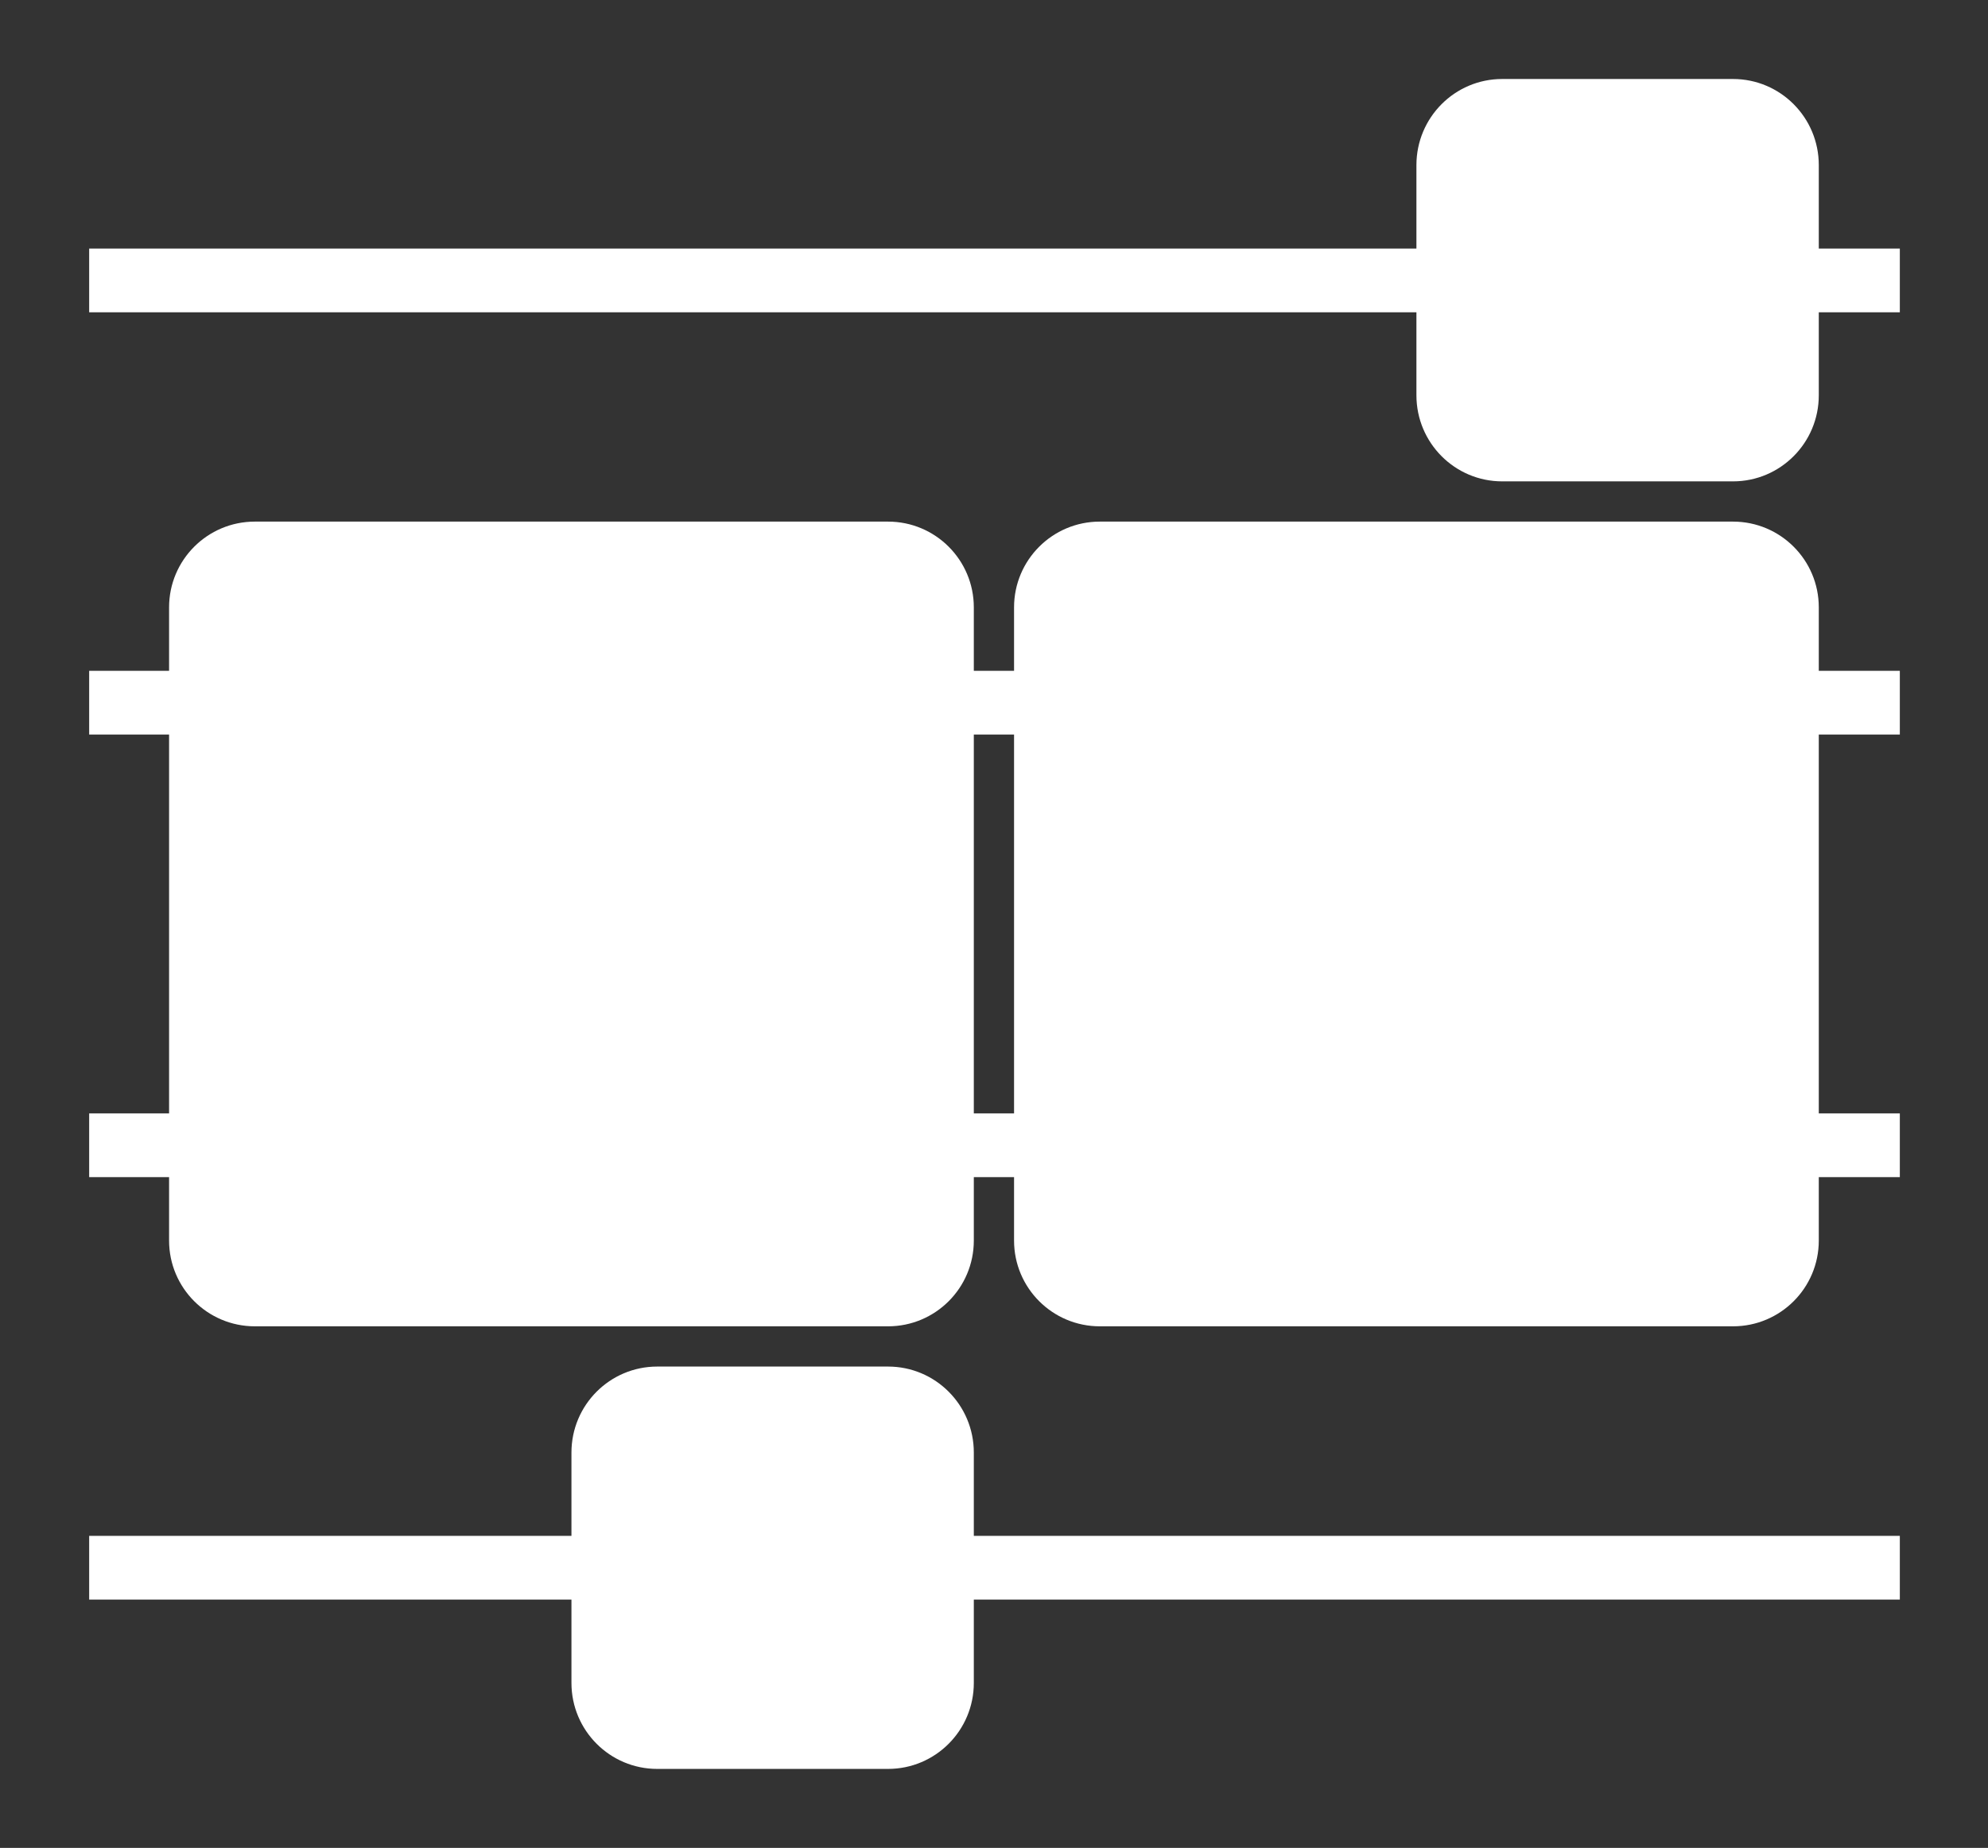 <?xml version="1.0" encoding="UTF-8" standalone="no"?>
<svg
   width="333.5pt"
   height="310pt"
   viewBox="0 0 370.556 344.445"
   version="1.1"
   id="svg154"
   sodipodi:docname="qadence_logo_small_white.svg"
   xml:space="preserve"
   inkscape:version="1.2.2 (b0a84865, 2022-12-01)"
   xmlns:inkscape="http://www.inkscape.org/namespaces/inkscape"
   xmlns:sodipodi="http://sodipodi.sourceforge.net/DTD/sodipodi-0.dtd"
   xmlns="http://www.w3.org/2000/svg"
   xmlns:svg="http://www.w3.org/2000/svg"><rect x="0" y="0" width="370.556" height="344.445" fill="#333333" stroke="none"/><g
     id="g460"
     transform="translate(-12.642,-210.107)"
     style="fill:#ffffff;fill-opacity:1"><path
       style="fill:#ffffff;stroke:#ffffff;stroke-width:11.875;stroke-linecap:butt;stroke-linejoin:round;stroke-dasharray:none;stroke-opacity:1;fill-opacity:1"
       d="m 29.263,262.384 h 337.5"
       id="path853-0" /><path
       style="fill:#ffffff;fill-opacity:1;stroke:#ffffff;stroke-width:11.875;stroke-linecap:butt;stroke-linejoin:round;stroke-dasharray:none;stroke-opacity:1"
       d="m 29.263,502.334 h 337.5"
       id="path853-7-4" /><path
       style="fill:#ffffff;stroke:#ffffff;stroke-width:11.875;stroke-linecap:butt;stroke-linejoin:round;stroke-dasharray:none;stroke-opacity:1;fill-opacity:1"
       d="m 29.263,423.584 h 337.5"
       id="path853-7-9-6" /><path
       style="fill:#ffffff;stroke:#ffffff;stroke-width:11.875;stroke-linecap:butt;stroke-linejoin:round;stroke-dasharray:none;stroke-opacity:1;fill-opacity:1"
       d="m 29.263,341.084 h 337.5"
       id="path853-7-9-5-4" /><path
       fill-rule="nonzero"
       fill="#03045e"
       fill-opacity="1"
       d="M 178.172,457.334 H 60.144 c -8.828,0 -15.986,-7.158 -15.986,-15.985 V 323.32 c 0,-8.828 7.158,-15.985 15.986,-15.985 h 118.028 c 8.832,0 15.986,7.158 15.986,15.985 v 118.029 c 0,8.828 -7.154,15.985 -15.986,15.985"
       id="path471-0-6"
       style="stroke-width:1.2;stroke-dasharray:none;fill:#ffffff;fill-opacity:1" /><path
       fill-rule="nonzero"
       fill="#023e8a"
       fill-opacity="1"
       d="M 335.672,457.334 H 217.644 c -8.828,0 -15.986,-7.158 -15.986,-15.985 V 323.32 c 0,-8.828 7.158,-15.985 15.986,-15.985 h 118.028 c 8.832,0 15.986,7.158 15.986,15.985 v 118.029 c 0,8.828 -7.154,15.985 -15.986,15.985"
       id="path473-6-4"
       style="stroke:none;stroke-width:2;stroke-dasharray:none;stroke-opacity:1;fill:#ffffff;fill-opacity:1" /><path
       fill-rule="nonzero"
       fill="#03045e"
       fill-opacity="1"
       d="m 178.172,539.834 h -43.028 c -8.828,0 -15.986,-7.177 -15.986,-16.028 v -42.943 c 0,-8.856 7.158,-16.028 15.986,-16.028 h 43.028 c 8.832,0 15.986,7.173 15.986,16.028 v 42.943 c 0,8.852 -7.154,16.028 -15.986,16.028"
       id="path475-5-3"
       style="stroke-width:1;fill:#ffffff;fill-opacity:1" /><path
       fill-rule="nonzero"
       fill="#023e8a"
       fill-opacity="1"
       d="m 335.672,299.834 h -43.028 c -8.828,0 -15.986,-7.185 -15.986,-16.048 v -42.905 c 0,-8.862 7.158,-16.048 15.986,-16.048 h 43.028 c 8.832,0 15.986,7.185 15.986,16.048 v 42.905 c 0,8.862 -7.154,16.048 -15.986,16.048"
       id="path477-7-8"
       style="stroke:none;stroke-width:2;stroke-dasharray:none;stroke-opacity:1;fill:#ffffff;fill-opacity:1" /></g><defs
     id="defs158"><inkscape:path-effect
       effect="spiro"
       id="path-effect1998"
       is_visible="true"
       lpeversion="1" /></defs><sodipodi:namedview
     id="namedview156"
     pagecolor="#ffffff"
     bordercolor="#000000"
     borderopacity="0.25"
     inkscape:showpageshadow="2"
     inkscape:pageopacity="0.0"
     inkscape:pagecheckerboard="false"
     inkscape:deskcolor="#d1d1d1"
     inkscape:document-units="pt"
     showgrid="false"
     inkscape:zoom="0.84097929"
     inkscape:cx="329.97245"
     inkscape:cy="285.38158"
     inkscape:window-width="1352"
     inkscape:window-height="815"
     inkscape:window-x="1852"
     inkscape:window-y="369"
     inkscape:window-maximized="0"
     inkscape:current-layer="svg154"><inkscape:grid
       type="xygrid"
       id="grid277"
       originx="-43.796"
       originy="-269.44" /><sodipodi:guide
       position="-18.678,398.889"
       orientation="0,1757.193"
       id="guide391"
       inkscape:locked="false" /><sodipodi:guide
       position="1445.65,398.889"
       orientation="420,0"
       id="guide393"
       inkscape:locked="false" /><sodipodi:guide
       position="1445.65,48.888"
       orientation="0,-1757.193"
       id="guide395"
       inkscape:locked="false" /><sodipodi:guide
       position="-18.678,48.888"
       orientation="-420,0"
       id="guide397"
       inkscape:locked="false" /></sodipodi:namedview></svg>
